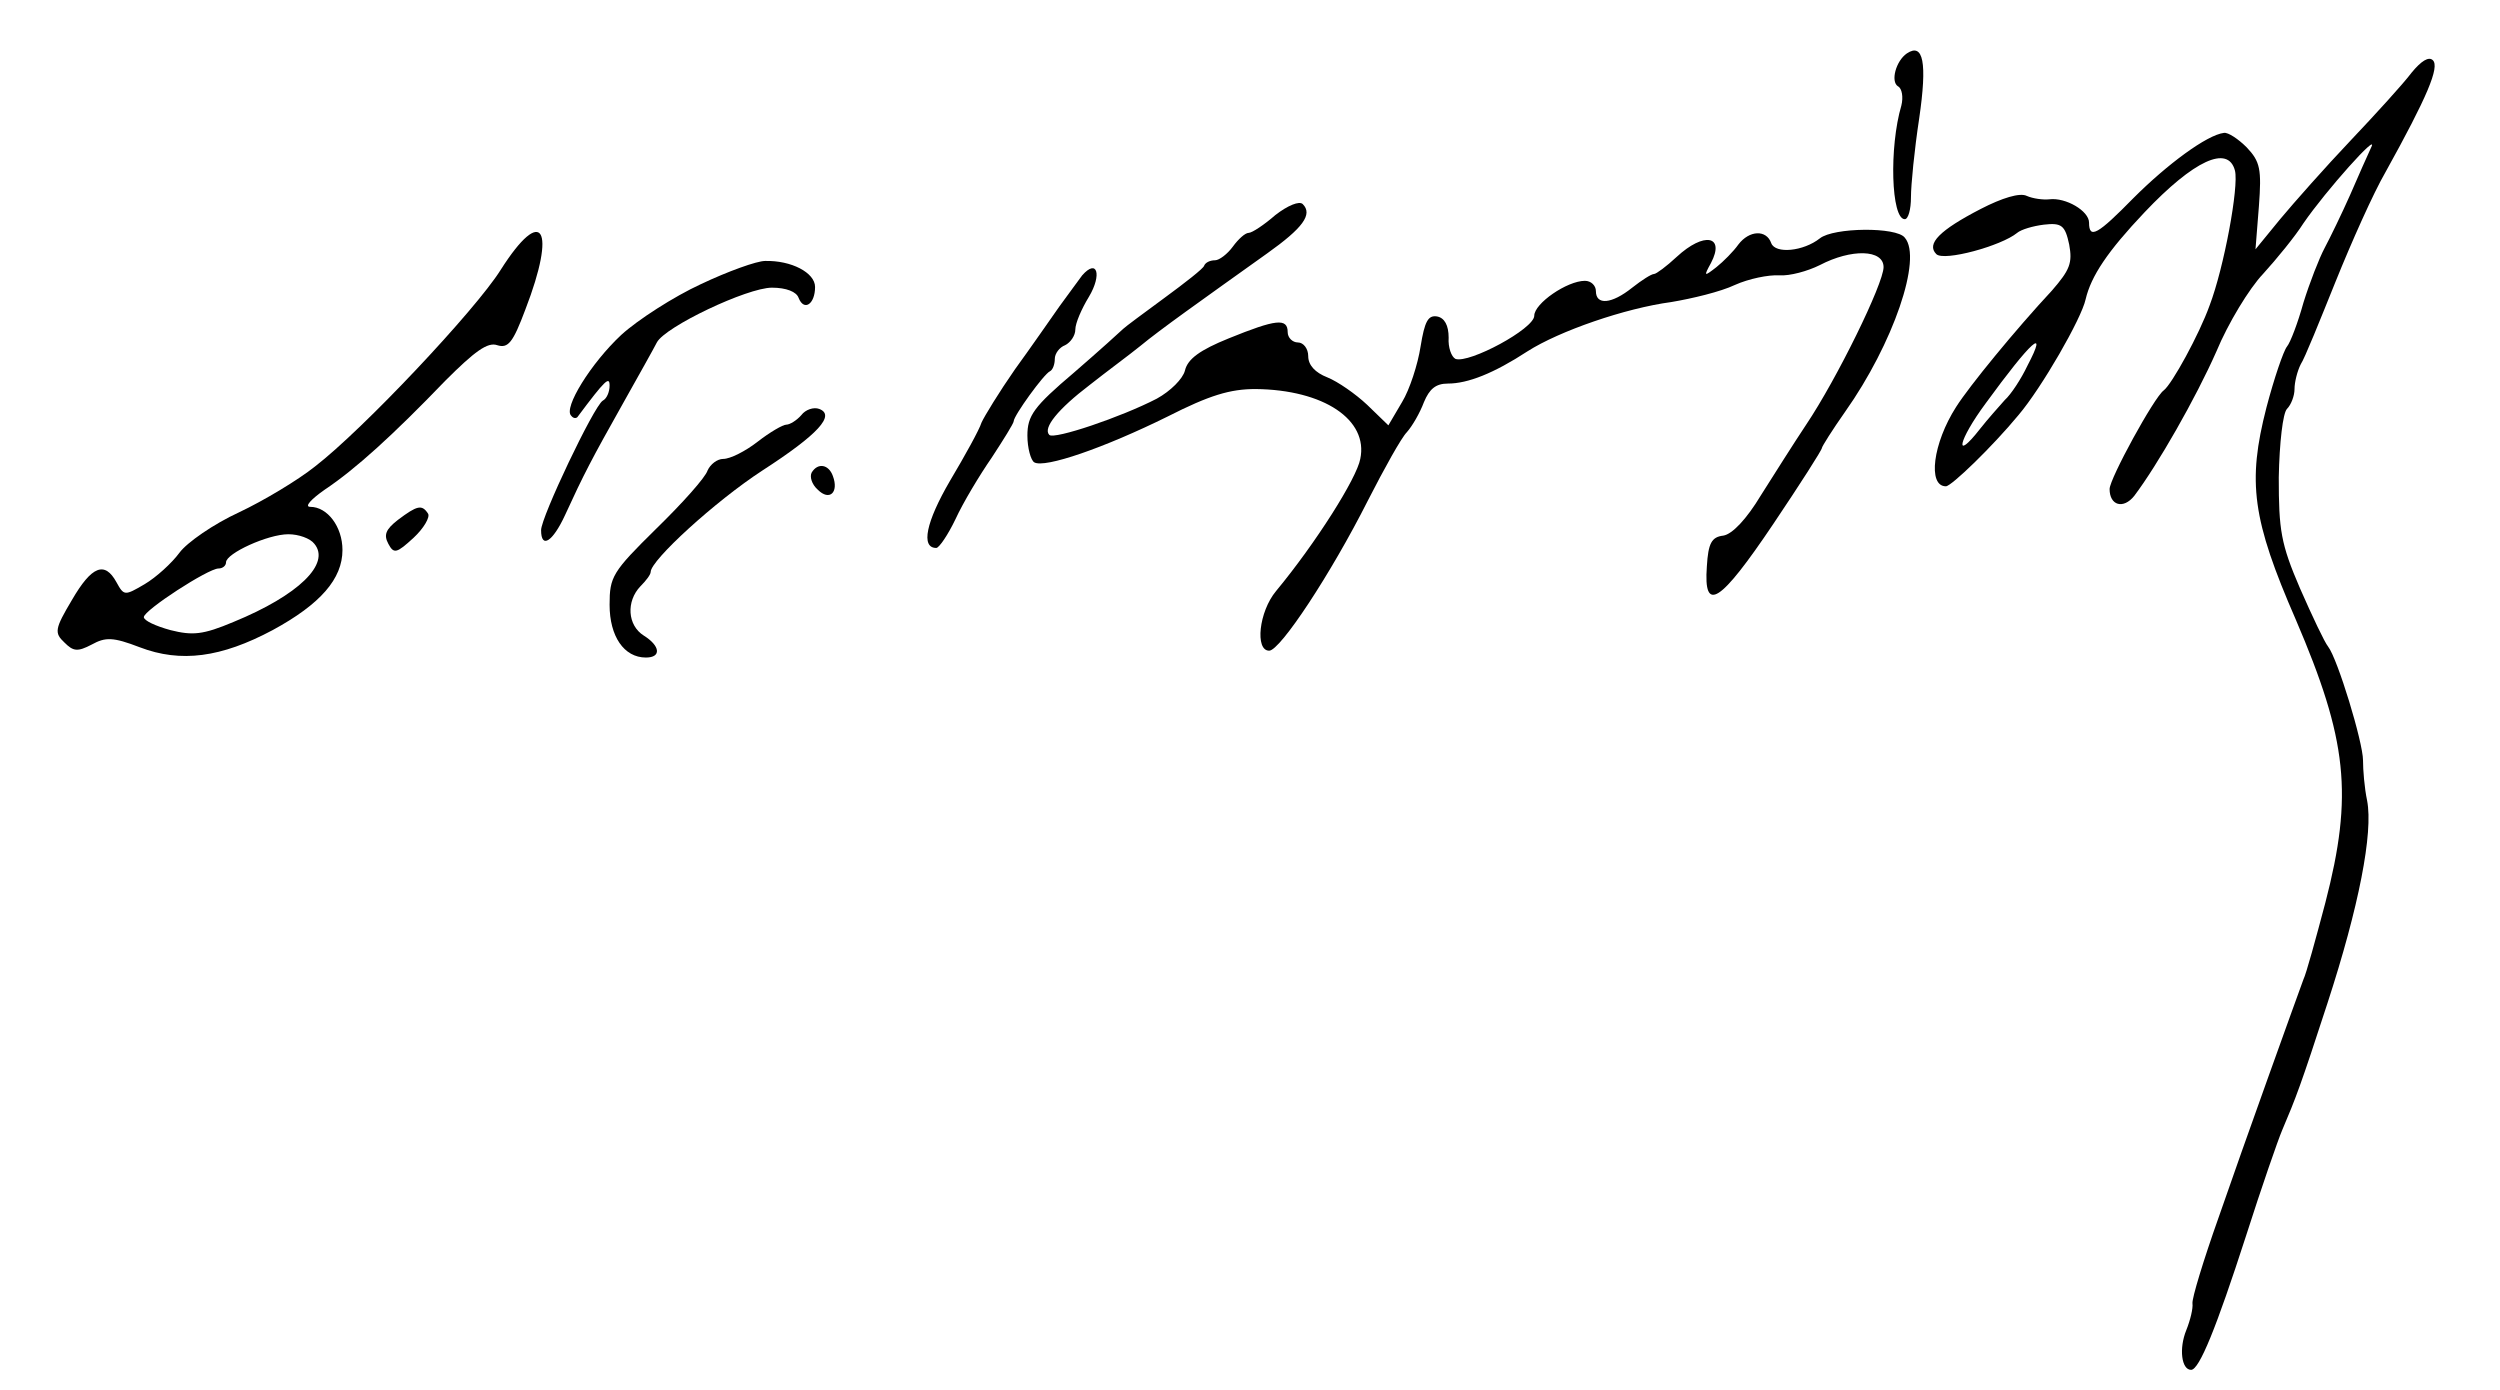<?xml version="1.0" standalone="no"?>
<!DOCTYPE svg PUBLIC "-//W3C//DTD SVG 20010904//EN"
 "http://www.w3.org/TR/2001/REC-SVG-20010904/DTD/svg10.dtd">
<svg version="1.0" xmlns="http://www.w3.org/2000/svg"
 width="365pt" height="203pt" viewBox="0 0 365 203"
 preserveAspectRatio="xMidYMid meet">
<g transform="translate(0,203) scale(0.1,-0.1)"
fill="#000000" stroke="none">
<path d="M2784 1952 c-16 -11 -24 -41 -13 -48 6 -3 8 -16 5 -28 -18 -61 -15
-166 5 -166 5 0 9 14 9 32 0 18 5 69 12 115 12 82 6 111 -18 95z"/>
<path d="M3521 1924 c-12 -16 -52 -60 -89 -99 -37 -39 -83 -91 -103 -115 l-36
-44 5 63 c4 54 2 65 -18 86 -12 12 -27 22 -33 21 -25 -3 -83 -46 -132 -95 -52
-53 -65 -61 -65 -36 0 17 -34 37 -58 34 -9 -1 -24 1 -33 5 -10 5 -36 -3 -67
-19 -60 -31 -80 -51 -65 -66 11 -11 95 12 118 31 6 5 23 10 39 12 26 3 31 -1
37 -29 5 -27 1 -37 -25 -67 -54 -58 -121 -140 -140 -170 -34 -53 -42 -116 -15
-116 8 0 68 58 106 104 34 40 92 141 98 169 8 34 32 70 86 127 72 76 122 99
132 61 6 -23 -16 -142 -37 -197 -15 -42 -55 -115 -67 -124 -14 -10 -79 -129
-79 -144 0 -24 20 -30 36 -10 34 45 90 143 120 211 17 41 48 92 68 113 20 22
47 55 59 74 33 48 111 135 99 111 -5 -11 -19 -42 -31 -70 -12 -27 -29 -62 -37
-77 -8 -15 -22 -51 -31 -80 -8 -29 -19 -58 -24 -64 -5 -6 -19 -47 -30 -89 -28
-109 -21 -163 43 -310 75 -175 84 -255 43 -413 -14 -53 -28 -104 -32 -112 -11
-30 -86 -238 -124 -348 -22 -62 -39 -118 -38 -125 1 -7 -3 -24 -9 -39 -11 -27
-7 -58 7 -58 12 0 37 62 80 195 23 72 47 141 53 155 20 47 27 65 66 185 46
141 67 249 58 296 -4 19 -6 45 -6 59 0 26 -37 148 -51 166 -5 6 -23 44 -41 85
-28 65 -31 85 -31 162 1 51 6 94 12 100 6 6 11 19 11 29 0 10 4 26 9 36 6 9
28 64 51 121 23 57 55 129 73 160 61 110 79 153 69 163 -6 6 -17 -1 -31 -18z
m-561 -428 c-9 -19 -24 -42 -33 -50 -8 -9 -25 -28 -36 -42 -39 -50 -32 -17 8
37 67 92 92 114 61 55z"/>
<path d="M1862 1716 c-16 -14 -34 -26 -39 -26 -5 0 -15 -9 -23 -20 -8 -11 -20
-20 -26 -20 -7 0 -14 -3 -16 -8 -1 -4 -28 -25 -58 -47 -30 -22 -57 -42 -60
-45 -3 -3 -35 -32 -72 -64 -59 -50 -68 -63 -68 -92 0 -18 5 -36 10 -39 15 -9
102 21 195 67 61 31 91 40 128 40 100 -1 165 -45 153 -102 -5 -28 -65 -123
-123 -193 -25 -30 -31 -87 -10 -87 16 0 90 112 144 219 24 47 49 92 57 100 8
9 19 28 25 44 8 19 17 27 35 27 29 0 67 15 116 47 47 30 143 63 210 72 30 5
72 15 93 25 20 9 49 15 65 14 15 -1 41 6 59 15 46 24 93 23 93 -3 0 -24 -68
-163 -113 -230 -18 -27 -47 -73 -66 -103 -21 -35 -42 -57 -55 -59 -17 -2 -22
-11 -24 -45 -5 -69 19 -54 97 62 39 58 71 108 71 111 0 2 15 26 34 53 70 99
113 224 87 254 -12 16 -104 15 -124 -1 -24 -19 -65 -23 -71 -7 -7 20 -32 19
-48 -2 -7 -10 -22 -25 -32 -33 -18 -14 -19 -14 -8 6 21 40 -10 46 -50 9 -15
-14 -30 -25 -33 -25 -4 0 -18 -9 -32 -20 -30 -24 -53 -26 -53 -5 0 8 -7 15
-16 15 -26 0 -74 -33 -74 -51 0 -19 -95 -70 -115 -63 -6 3 -11 17 -10 31 0 18
-6 29 -17 31 -13 2 -18 -7 -24 -44 -4 -26 -16 -63 -27 -81 l-20 -34 -31 30
c-17 16 -43 34 -58 40 -18 7 -28 18 -28 31 0 11 -7 20 -15 20 -8 0 -15 7 -15
15 0 21 -17 19 -86 -9 -42 -17 -60 -30 -64 -47 -3 -12 -21 -30 -41 -41 -52
-27 -150 -60 -157 -53 -10 10 13 38 59 73 24 19 58 44 74 57 29 24 87 65 185
135 52 37 67 57 52 72 -5 5 -22 -2 -40 -16z"/>
<path d="M731 1636 c-37 -59 -201 -233 -271 -287 -25 -20 -75 -50 -111 -67
-37 -17 -76 -44 -87 -59 -11 -15 -34 -36 -51 -46 -29 -17 -30 -17 -41 3 -17
31 -36 24 -65 -26 -25 -42 -26 -48 -11 -62 13 -13 19 -14 40 -3 20 11 31 11
70 -4 60 -23 119 -15 194 25 70 38 102 75 102 117 0 34 -22 63 -47 63 -9 0 1
11 21 25 45 30 100 80 176 159 43 43 62 57 76 52 16 -5 23 4 41 52 46 119 25
154 -36 58z m-272 -400 c24 -29 -23 -75 -118 -114 -45 -19 -60 -20 -92 -12
-22 6 -39 14 -39 19 0 10 94 71 109 71 6 0 11 4 11 9 0 13 61 41 91 41 15 0
32 -6 38 -14z"/>
<path d="M1023 1615 c-39 -18 -92 -52 -116 -74 -44 -41 -85 -107 -73 -118 3
-4 7 -4 9 -2 41 55 47 60 47 46 0 -9 -4 -19 -10 -22 -13 -8 -90 -170 -90 -189
0 -28 17 -17 35 22 27 59 39 82 84 162 23 41 46 82 50 90 12 23 132 80 168 80
21 0 36 -6 39 -15 8 -20 24 -9 24 16 0 21 -35 39 -73 38 -12 0 -54 -15 -94
-34z"/>
<path d="M1580 1628 c-5 -7 -20 -27 -33 -45 -12 -17 -41 -59 -65 -92 -23 -33
-45 -69 -49 -78 -3 -10 -24 -48 -46 -85 -35 -60 -43 -98 -20 -98 4 0 17 19 28
42 11 24 35 64 53 90 17 26 32 50 32 53 0 8 44 69 53 73 4 2 7 10 7 18 0 8 7
17 15 20 8 4 15 14 15 23 0 9 9 30 20 48 19 32 12 56 -10 31z"/>
<path d="M1170 1424 c-7 -8 -17 -14 -22 -14 -5 0 -24 -11 -42 -25 -18 -14 -40
-25 -50 -25 -9 0 -19 -8 -23 -17 -3 -10 -37 -48 -75 -85 -64 -63 -68 -70 -68
-111 0 -46 21 -77 53 -77 23 0 21 17 -3 32 -24 15 -26 50 -5 72 8 8 15 17 15
21 0 17 94 103 163 148 82 53 107 81 83 90 -8 3 -20 -1 -26 -9z"/>
<path d="M1185 1340 c-3 -6 0 -17 9 -25 17 -17 31 -4 22 20 -6 17 -22 20 -31
5z"/>
<path d="M581 1271 c-18 -14 -21 -22 -14 -35 8 -15 12 -14 37 9 15 14 24 30
21 35 -9 14 -16 12 -44 -9z"/>
</g>
</svg>
